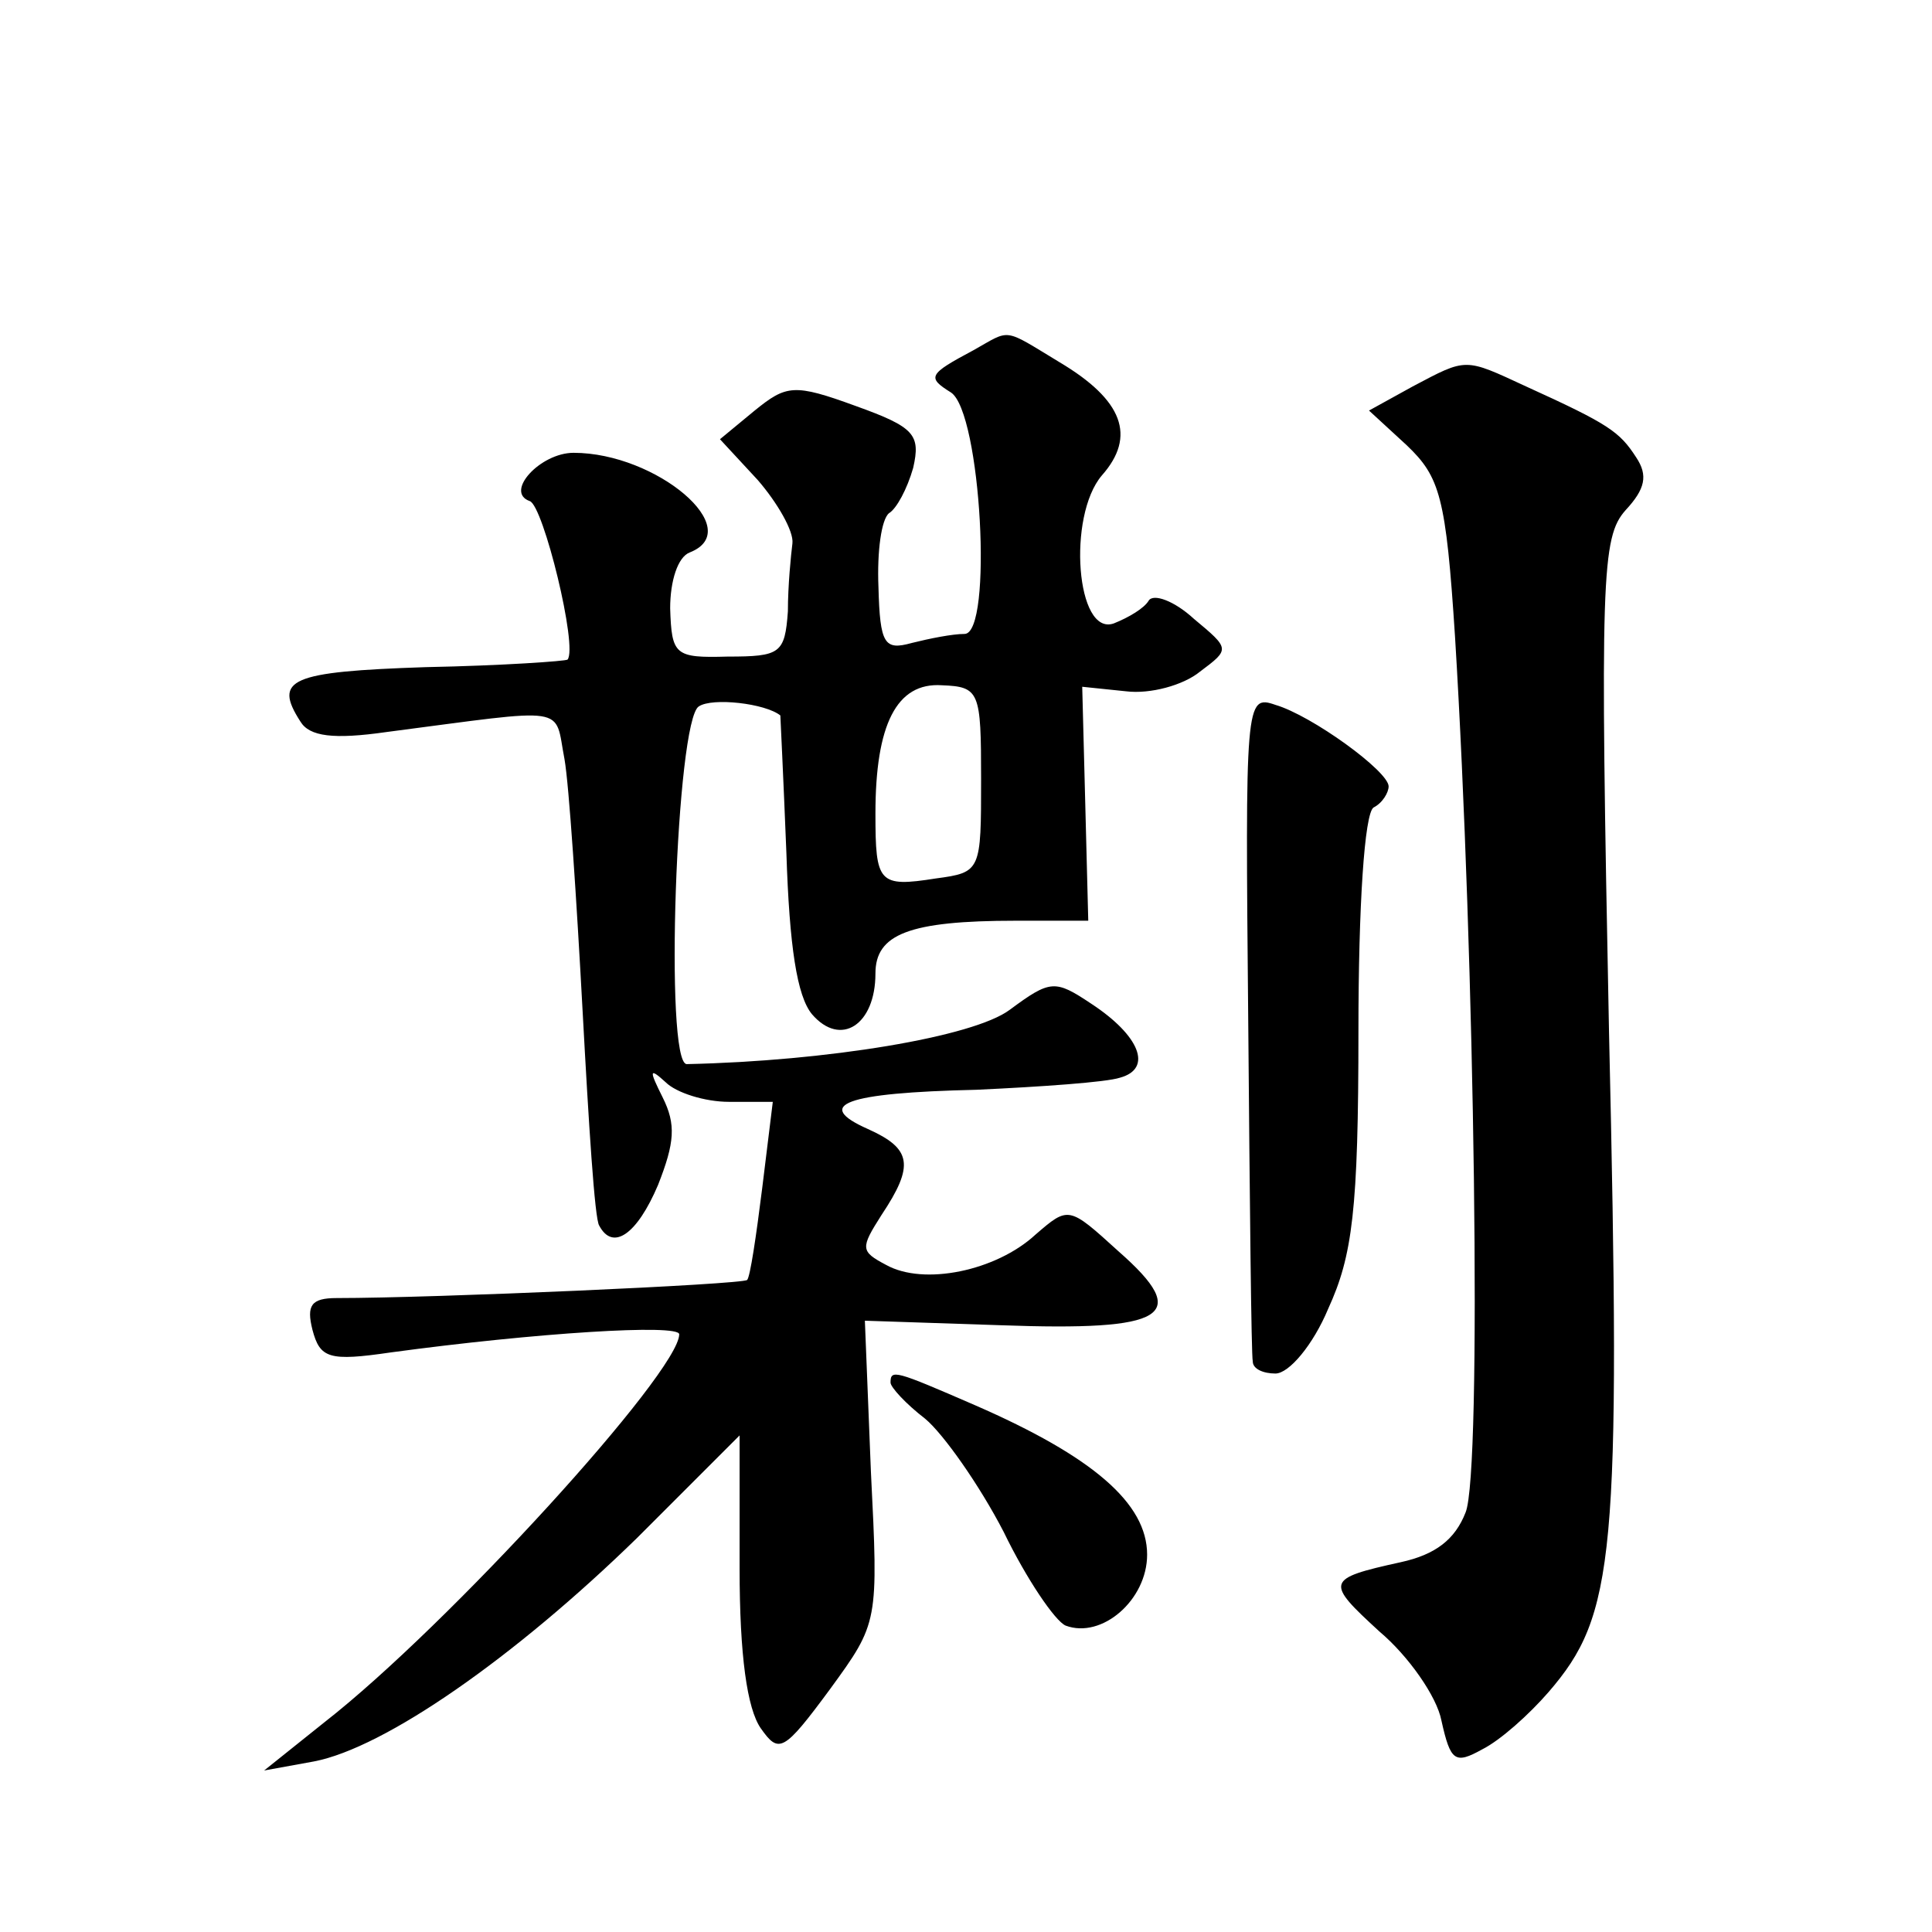 <?xml version="1.0" standalone="no"?>
<!DOCTYPE svg PUBLIC "-//W3C//DTD SVG 20010904//EN"
 "http://www.w3.org/TR/2001/REC-SVG-20010904/DTD/svg10.dtd">
<svg version="1.0" xmlns="http://www.w3.org/2000/svg"
 width="128pt" height="128pt" viewBox="0 0 128 128"
 preserveAspectRatio="xMidYMid meet">
<g transform="translate(0,128) scale(0.1,-0.1)"
fill="#0" stroke="none">
<path d="M645 1048 c-30 -16 -31 -18 -15 -28 20 -13 28 -160 9 -160 -8 0 -23 -3
-35 -6 -18 -5 -21 -1 -22 37 -1 24 2 45 7 49 5 3 12 16 16 30 5 22 1 27 -38 41
-41 15 -46 14 -67 -3 l-23 -19 25 -27 c13 -15 24 -34 23 -42 -1 -8 -3 -28 -3 -45
-2 -28 -5 -30 -40 -30 -35 -1 -37 1 -38 32 0 18 5 34 13 37 38 15 -22 66 -77 66
-22 0 -46 -26 -29 -32 9 -3 32 -97 25 -105 -1 -1 -43 -4 -94 -5 -90 -3 -101 -8
-83 -36 6 -10 22 -12 57 -7 123 16 111 18 118 -18 3 -17 8 -93 12 -167 4 -74 8
-138 11 -142 9 -17 25 -6 39 27 11 28 12 40 3 58 -9 18 -9 20 2 10 7 -7 26 -13
42 -13 l29 0 -7 -57 c-4 -32 -8 -59 -10 -61 -3 -3 -207 -12 -272 -12 -17 0 -20
-5 -16 -21 5 -19 11 -21 52 -15 96 13 191 19 191 12 0 -25 -153 -193 -235 -257
l-40 -32 33 6 c47 9 133 69 214 148 l68 68 0 -88 c0 -58 5 -93 14 -106 12 -17 15
-16 46 26 32 44 32 44 27 144 l-4 100 90 -3 c110 -4 127 6 78 49 -33 30 -33 30
-55 11 -26 -24 -74 -34 -99 -20 -17 9 -17 11 -3 33 22 33 20 44 -9 57 -36 16 -16
24 72 26 43 2 86 5 95 8 22 6 13 28 -19 49 -24 16 -27 16 -54 -4 -24 -18 -121 -34
-214 -36 -15 0 -7 228 8 237 9 6 44 2 54 -6 0 0 2 -41 4 -91 2 -62 7 -95 17 -107
19 -22 42 -7 42 27 0 26 22 35 93 35 l48 0 -2 78 -2 77 29 -3 c16 -2 38 4 49 13
20 15 20 15 -4 35 -13 12 -27 17 -30 12 -3 -5 -13 -11 -23 -15 -25 -9 -31 71 -8
98 23 26 14 50 -28 75 -38 23 -32 22 -57 8z m5 -284 c0 -61 0 -62 -30 -66 -38 -6
-40 -3 -40 43 0 59 14 87 44 85 25 -1 26 -4 26 -62z M936 1024 l-29 -16 25 -23
c22 -21 26 -34 32 -127 13 -211 18 -553 7 -580 -7 -18 -20 -28 -43 -33 -50 -11
-50 -13 -14 -46 19 -16 38 -43 41 -59 6 -27 9 -29 27 -19 12 6 31 23 44 38 44 51
48 89 40 438 -6 301 -5 327 11 345 13 14 15 23 7 35 -11 17 -18 22 -73 47 -41 19
-39 19 -75 0z M827 602 c1 -119 2 -220 3 -224 0 -5 7 -8 15 -8 9 0 25 19 35 43
16 35 20 65 20 184 0 83 4 144 10 148 6 3 10 10 10 14 0 10 -51 47 -75 54 -20 7
-20 2 -18 -211z M590 364 c0 -3 10 -14 23 -24 12 -10 36 -44 52 -75 15 -31 34 -59
41 -62 24 -9 54 17 54 47 0 34 -36 65 -114 99 -53 23 -56 24 -56 15z"/>
</g>
</svg>
